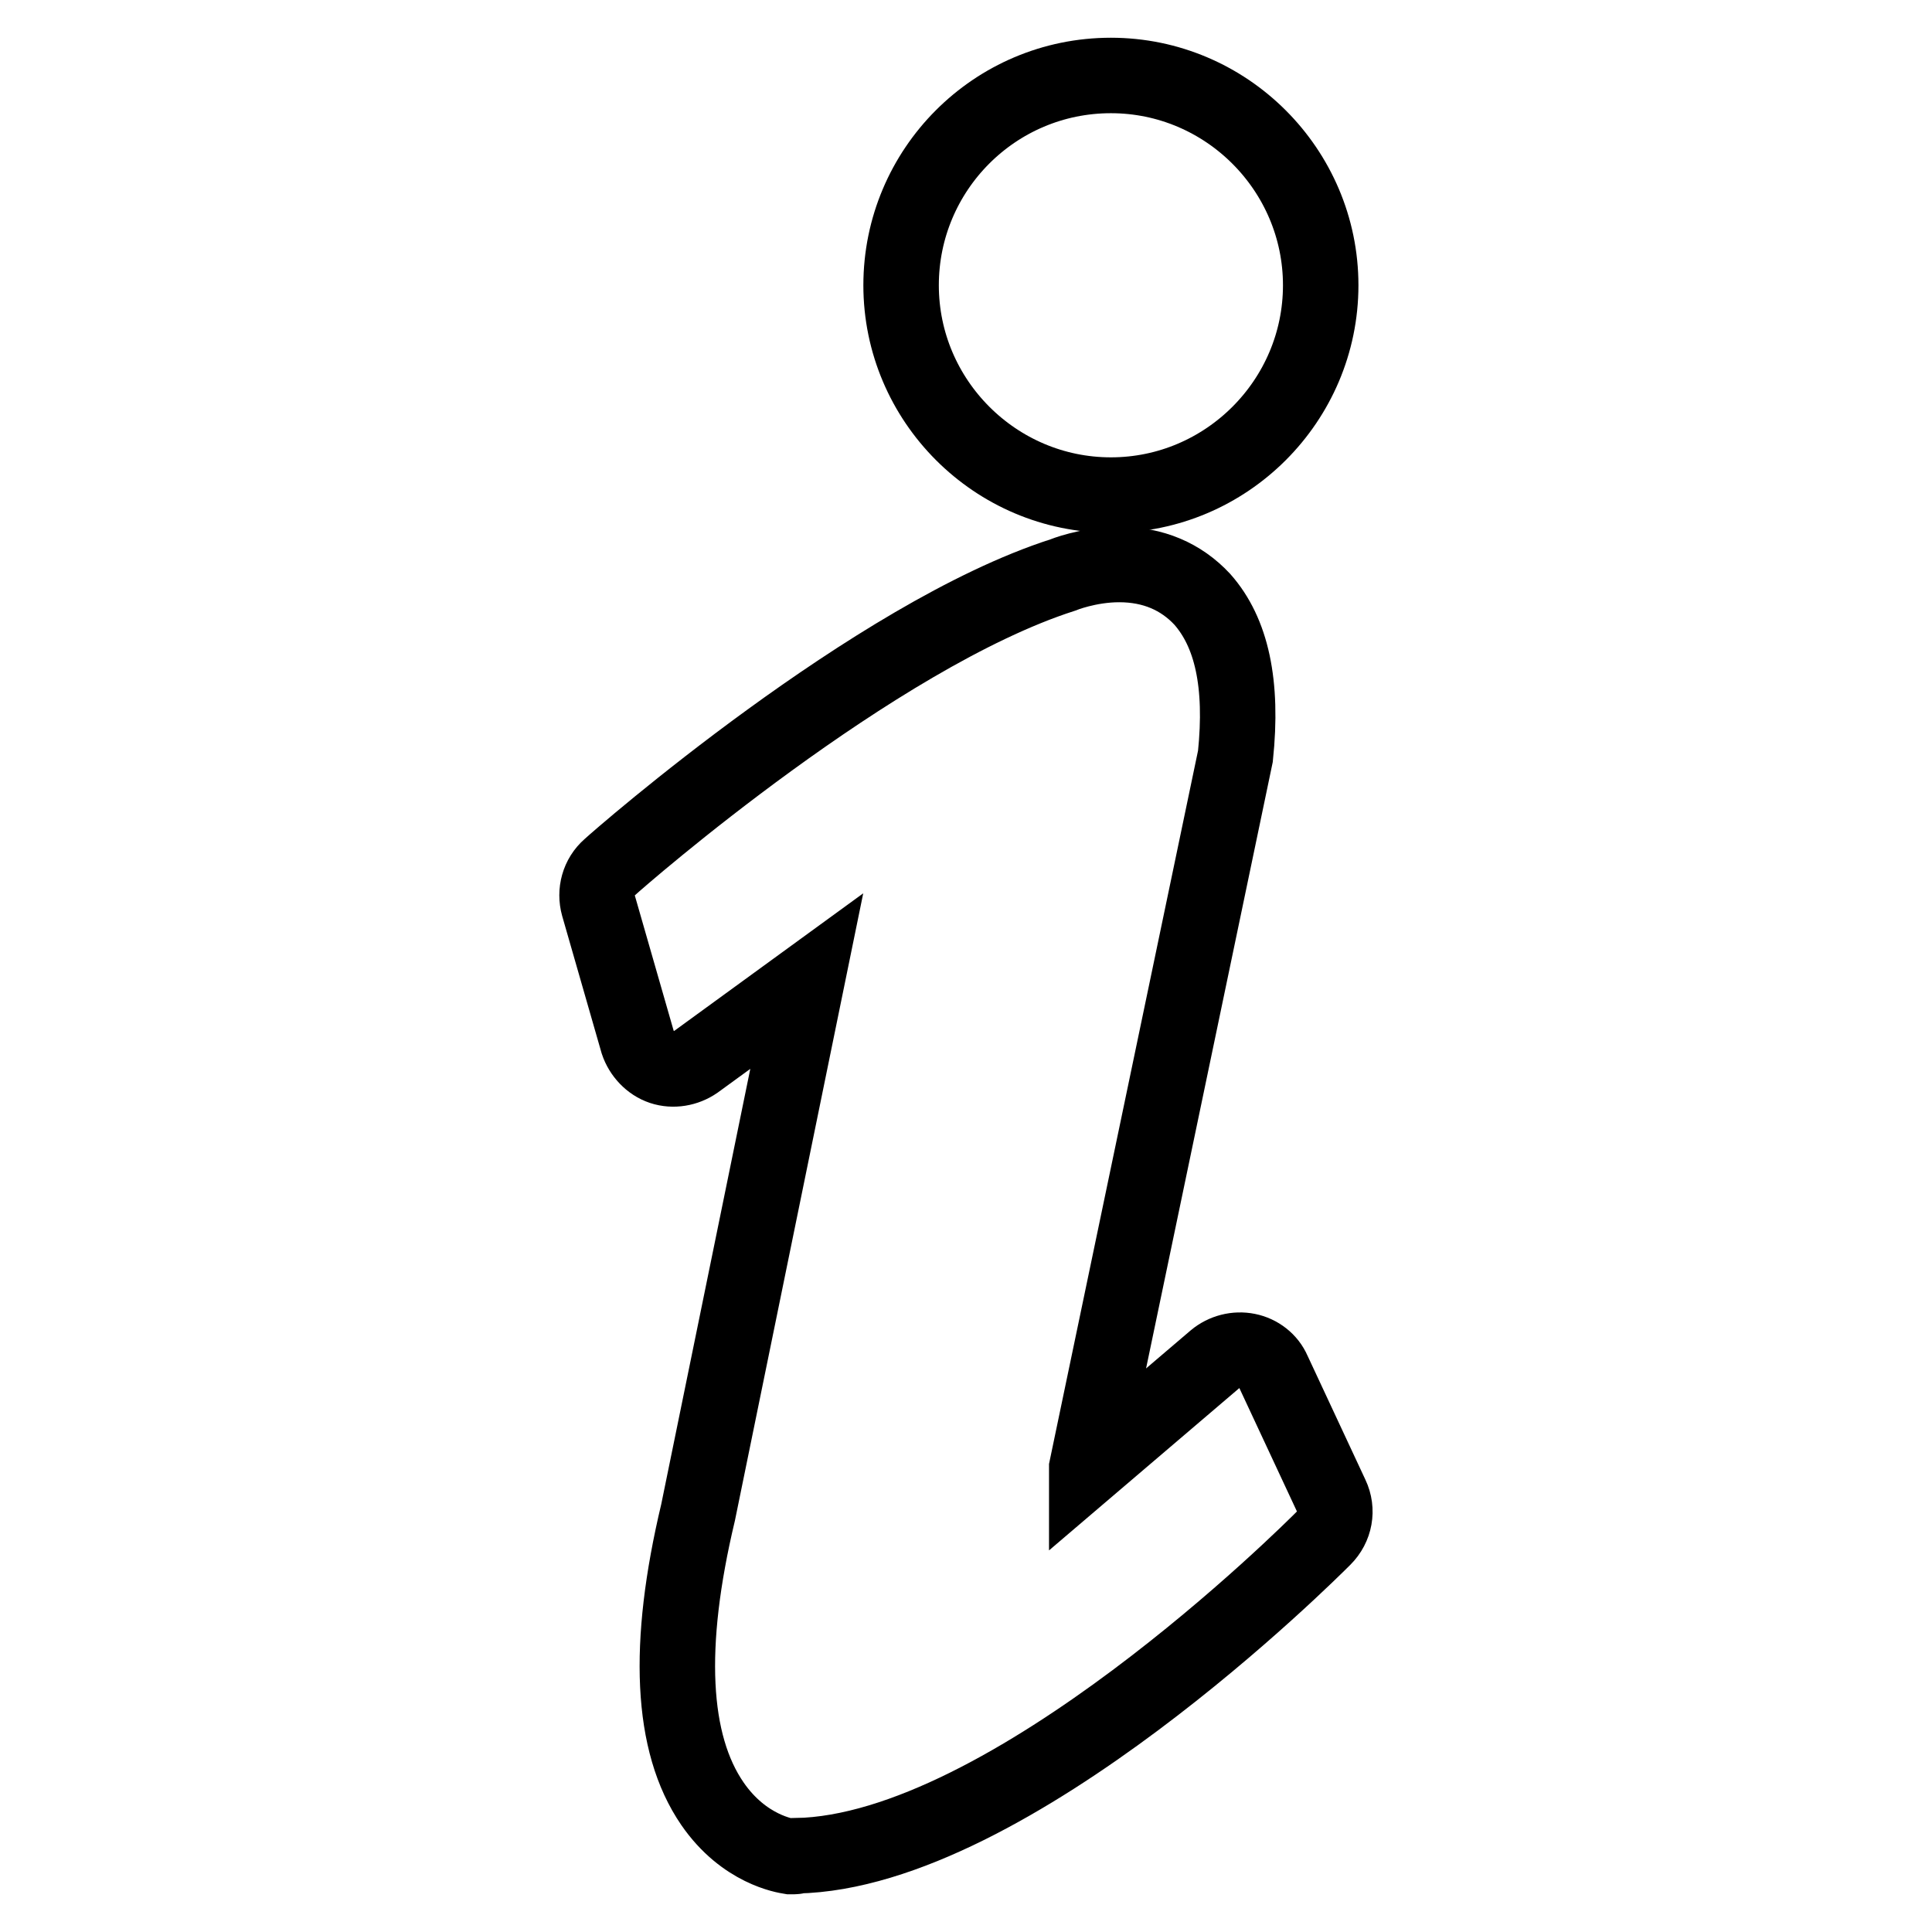 <?xml version="1.0" encoding="utf-8"?>
<!-- Svg Vector Icons : http://www.onlinewebfonts.com/icon -->
<!DOCTYPE svg PUBLIC "-//W3C//DTD SVG 1.1//EN" "http://www.w3.org/Graphics/SVG/1.1/DTD/svg11.dtd">
<svg version="1.1" xmlns="http://www.w3.org/2000/svg" xmlns:xlink="http://www.w3.org/1999/xlink" x="0px" y="0px" viewBox="0 0 256 256" enable-background="new 0 0 256 256" xml:space="preserve">
<g><g><path stroke-width="10" fill-opacity="0" stroke="#000000"  d="M147.2,65.6c-15.3,0-27.8-12.5-27.8-27.8S131.8,10,147.2,10c15.3,0,27.8,12.5,27.8,27.8S162.5,65.6,147.2,65.6z"/><path stroke-width="10" fill-opacity="0" stroke="#000000"  d="M105.3,246c-0.2,0-0.4,0-0.6,0c-0.6-0.1-6.1-0.9-10.3-7c-5.5-8-6.1-21-1.9-38.6l14.4-70.4l-14.7,10.7c-1.3,0.9-3,1.2-4.5,0.7c-1.5-0.5-2.7-1.8-3.2-3.3l-5.2-18.1c-0.5-1.8,0-3.8,1.5-5.1c1.4-1.3,35.1-30.7,60-38.7l0,0c0,0,3.4-1.4,7.5-1.4c4.5,0,8.2,1.6,11,4.6c3.9,4.4,5.4,11.2,4.4,20.8L144,194.5c0,0,0,0,0,0.1l17-14.5c1.2-1,2.8-1.4,4.3-1.1c1.5,0.3,2.8,1.3,3.4,2.7l7.7,16.5c0.9,1.9,0.5,4.1-1,5.6c-1.7,1.7-41.6,41.6-69.9,42.1C105.4,246,105.4,246,105.3,246z"/></g></g>
</svg>
